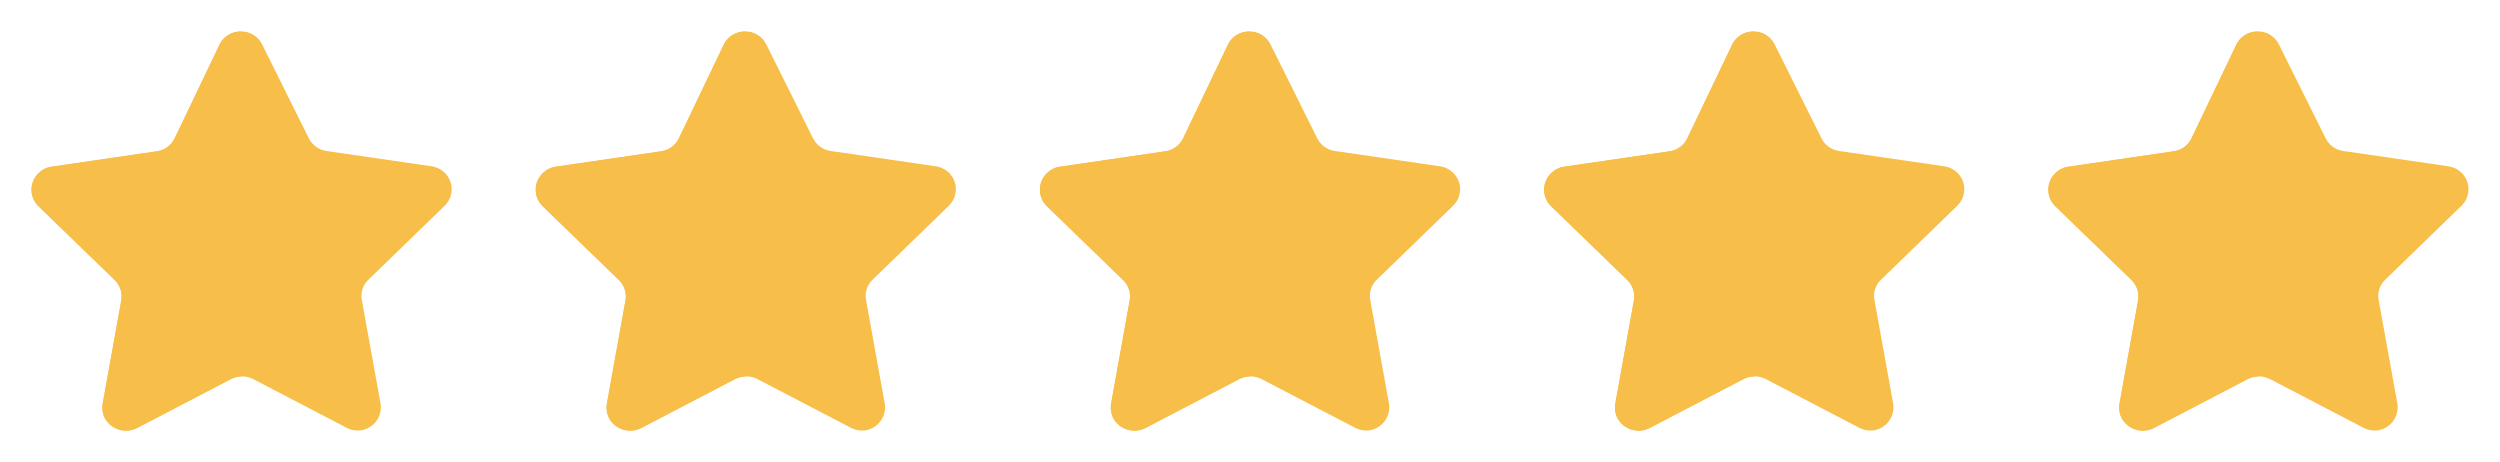 <?xml version="1.0" encoding="UTF-8"?> <svg xmlns="http://www.w3.org/2000/svg" viewBox="5988.834 5348.917 79.333 14.667" data-guides="{&quot;vertical&quot;:[],&quot;horizontal&quot;:[]}"><path fill="#F7BF49" stroke="none" fill-opacity="1" stroke-width="1" stroke-opacity="1" font-size-adjust="none" id="tSvg518c056e4e" title="Path 2" d="M 5997.152 5350.326 C 5997.646 5351.32 5998.141 5352.315 5998.636 5353.309C 5998.745 5353.525 5998.954 5353.675 5999.195 5353.708C 6000.306 5353.87 6001.417 5354.032 6002.529 5354.194C 6002.723 5354.221 6002.9 5354.324 6003.019 5354.481C 6003.137 5354.636 6003.188 5354.832 6003.159 5355.024C 6003.136 5355.185 6003.061 5355.333 6002.945 5355.446C 6002.14 5356.227 6001.335 5357.007 6000.53 5357.788C 6000.353 5357.951 6000.273 5358.193 6000.315 5358.43C 6000.514 5359.528 6000.712 5360.625 6000.91 5361.722C 6000.974 5362.12 6000.71 5362.495 6000.315 5362.57C 6000.153 5362.596 5999.986 5362.569 5999.839 5362.494C 5998.848 5361.978 5997.857 5361.461 5996.865 5360.945C 5996.645 5360.833 5996.384 5360.833 5996.163 5360.945C 5995.172 5361.461 5994.181 5361.978 5993.189 5362.494C 5992.824 5362.688 5992.371 5362.556 5992.168 5362.196C 5992.092 5362.053 5992.066 5361.889 5992.09 5361.73C 5992.289 5360.632 5992.487 5359.535 5992.685 5358.437C 5992.728 5358.201 5992.647 5357.957 5992.471 5357.794C 5991.666 5357.014 5990.861 5356.234 5990.055 5355.453C 5989.768 5355.176 5989.759 5354.719 5990.036 5354.431C 5990.042 5354.425 5990.049 5354.419 5990.055 5354.412C 5990.17 5354.295 5990.321 5354.221 5990.483 5354.202C 5991.595 5354.04 5992.706 5353.878 5993.817 5353.716C 5994.058 5353.682 5994.266 5353.533 5994.376 5353.316C 5994.853 5352.319 5995.33 5351.323 5995.807 5350.326C 5995.935 5350.07 5996.199 5349.911 5996.485 5349.917C 5996.515 5349.917 5996.545 5349.917 5996.575 5349.917C 5996.823 5349.947 5997.04 5350.101 5997.152 5350.326Z"></path><path fill="#F7BF49" stroke="none" fill-opacity="1" stroke-width="1" stroke-opacity="1" font-size-adjust="none" id="tSvg114b3342772" title="Path 3" d="M 5996.495 5360.862 C 5996.366 5360.866 5996.24 5360.9 5996.127 5360.962C 5995.141 5361.478 5994.154 5361.993 5993.168 5362.508C 5992.806 5362.681 5992.372 5362.547 5992.169 5362.201C 5992.094 5362.059 5992.067 5361.897 5992.092 5361.739C 5992.289 5360.643 5992.486 5359.548 5992.683 5358.452C 5992.723 5358.214 5992.643 5357.971 5992.47 5357.803C 5991.664 5357.023 5990.858 5356.243 5990.053 5355.463C 5989.766 5355.182 5989.76 5354.721 5990.041 5354.433C 5990.045 5354.429 5990.049 5354.426 5990.053 5354.422C 5990.167 5354.309 5990.315 5354.234 5990.474 5354.211C 5991.586 5354.047 5992.699 5353.884 5993.811 5353.72C 5994.052 5353.689 5994.262 5353.538 5994.369 5353.32C 5994.852 5352.31 5995.336 5351.301 5995.819 5350.292C 5995.957 5350.048 5996.221 5349.903 5996.501 5349.918C 5996.495 5350.116 5996.495 5360.727 5996.495 5360.862Z"></path><path fill="#F7BF49" stroke="none" fill-opacity="1" stroke-width="1" stroke-opacity="1" font-size-adjust="none" id="tSvgb0c617b2f4" title="Path 4" d="M 6013.151 5350.326 C 6013.646 5351.32 6014.141 5352.315 6014.636 5353.309C 6014.745 5353.525 6014.954 5353.675 6015.195 5353.708C 6016.306 5353.87 6017.417 5354.032 6018.529 5354.194C 6018.723 5354.221 6018.9 5354.324 6019.019 5354.481C 6019.137 5354.636 6019.188 5354.832 6019.159 5355.024C 6019.136 5355.185 6019.061 5355.333 6018.945 5355.446C 6018.14 5356.227 6017.335 5357.007 6016.53 5357.788C 6016.353 5357.951 6016.273 5358.193 6016.315 5358.43C 6016.514 5359.528 6016.712 5360.625 6016.91 5361.722C 6016.974 5362.12 6016.71 5362.495 6016.315 5362.57C 6016.153 5362.596 6015.986 5362.569 6015.839 5362.494C 6014.848 5361.978 6013.857 5361.461 6012.865 5360.945C 6012.645 5360.833 6012.384 5360.833 6012.163 5360.945C 6011.172 5361.461 6010.181 5361.978 6009.189 5362.494C 6008.824 5362.688 6008.371 5362.556 6008.168 5362.196C 6008.092 5362.053 6008.066 5361.889 6008.09 5361.73C 6008.289 5360.632 6008.487 5359.535 6008.685 5358.437C 6008.728 5358.201 6008.647 5357.957 6008.471 5357.794C 6007.666 5357.014 6006.861 5356.234 6006.055 5355.453C 6005.768 5355.176 6005.759 5354.719 6006.036 5354.431C 6006.042 5354.425 6006.049 5354.419 6006.055 5354.412C 6006.17 5354.295 6006.321 5354.221 6006.483 5354.202C 6007.595 5354.04 6008.706 5353.878 6009.818 5353.716C 6010.057 5353.682 6010.266 5353.533 6010.376 5353.316C 6010.853 5352.319 6011.33 5351.323 6011.807 5350.326C 6011.935 5350.07 6012.199 5349.911 6012.485 5349.917C 6012.515 5349.917 6012.545 5349.917 6012.575 5349.917C 6012.823 5349.947 6013.04 5350.101 6013.151 5350.326Z"></path><path fill="#F7BF49" stroke="none" fill-opacity="1" stroke-width="1" stroke-opacity="1" font-size-adjust="none" id="tSvg166c9ea41d5" title="Path 5" d="M 6012.495 5360.862 C 6012.366 5360.866 6012.24 5360.9 6012.127 5360.962C 6011.141 5361.478 6010.154 5361.993 6009.168 5362.508C 6008.806 5362.681 6008.372 5362.547 6008.169 5362.201C 6008.094 5362.059 6008.067 5361.897 6008.092 5361.739C 6008.289 5360.643 6008.486 5359.548 6008.683 5358.452C 6008.723 5358.214 6008.643 5357.971 6008.47 5357.803C 6007.664 5357.023 6006.858 5356.243 6006.053 5355.463C 6005.766 5355.182 6005.76 5354.721 6006.041 5354.433C 6006.045 5354.429 6006.049 5354.426 6006.053 5354.422C 6006.167 5354.309 6006.315 5354.234 6006.474 5354.211C 6007.586 5354.047 6008.699 5353.884 6009.811 5353.72C 6010.052 5353.689 6010.262 5353.538 6010.369 5353.32C 6010.852 5352.31 6011.336 5351.301 6011.819 5350.292C 6011.957 5350.048 6012.221 5349.903 6012.501 5349.918C 6012.495 5350.116 6012.495 5360.727 6012.495 5360.862Z"></path><path fill="#F7BF49" stroke="none" fill-opacity="1" stroke-width="1" stroke-opacity="1" font-size-adjust="none" id="tSvg16a6af2f679" title="Path 6" d="M 6029.151 5350.326 C 6029.646 5351.32 6030.141 5352.315 6030.636 5353.309C 6030.745 5353.525 6030.954 5353.675 6031.195 5353.708C 6032.306 5353.87 6033.417 5354.032 6034.529 5354.194C 6034.723 5354.221 6034.9 5354.324 6035.019 5354.481C 6035.137 5354.636 6035.188 5354.832 6035.159 5355.024C 6035.136 5355.185 6035.061 5355.333 6034.945 5355.446C 6034.14 5356.227 6033.335 5357.007 6032.53 5357.788C 6032.353 5357.951 6032.273 5358.193 6032.315 5358.43C 6032.514 5359.528 6032.712 5360.625 6032.91 5361.722C 6032.974 5362.12 6032.71 5362.495 6032.315 5362.57C 6032.153 5362.596 6031.986 5362.569 6031.839 5362.494C 6030.848 5361.978 6029.857 5361.461 6028.865 5360.945C 6028.645 5360.833 6028.384 5360.833 6028.163 5360.945C 6027.172 5361.461 6026.181 5361.978 6025.189 5362.494C 6024.824 5362.688 6024.371 5362.556 6024.168 5362.196C 6024.092 5362.053 6024.066 5361.889 6024.09 5361.73C 6024.289 5360.632 6024.487 5359.535 6024.685 5358.437C 6024.728 5358.201 6024.647 5357.957 6024.471 5357.794C 6023.666 5357.014 6022.861 5356.234 6022.055 5355.453C 6021.768 5355.176 6021.759 5354.719 6022.036 5354.431C 6022.042 5354.425 6022.049 5354.419 6022.055 5354.412C 6022.17 5354.295 6022.321 5354.221 6022.483 5354.202C 6023.595 5354.04 6024.706 5353.878 6025.818 5353.716C 6026.057 5353.682 6026.266 5353.533 6026.376 5353.316C 6026.853 5352.319 6027.33 5351.323 6027.807 5350.326C 6027.935 5350.07 6028.199 5349.911 6028.485 5349.917C 6028.515 5349.917 6028.545 5349.917 6028.575 5349.917C 6028.823 5349.947 6029.04 5350.101 6029.151 5350.326Z"></path><path fill="#F7BF49" stroke="none" fill-opacity="1" stroke-width="1" stroke-opacity="1" font-size-adjust="none" id="tSvg619f3bc7ac" title="Path 7" d="M 6028.495 5360.862 C 6028.366 5360.866 6028.24 5360.9 6028.127 5360.962C 6027.141 5361.478 6026.154 5361.993 6025.168 5362.508C 6024.806 5362.681 6024.372 5362.547 6024.169 5362.201C 6024.094 5362.059 6024.067 5361.897 6024.092 5361.739C 6024.289 5360.643 6024.486 5359.548 6024.683 5358.452C 6024.723 5358.214 6024.643 5357.971 6024.47 5357.803C 6023.664 5357.023 6022.858 5356.243 6022.053 5355.463C 6021.766 5355.182 6021.76 5354.721 6022.041 5354.433C 6022.045 5354.429 6022.049 5354.426 6022.053 5354.422C 6022.167 5354.309 6022.315 5354.234 6022.474 5354.211C 6023.586 5354.047 6024.699 5353.884 6025.811 5353.72C 6026.052 5353.689 6026.262 5353.538 6026.369 5353.32C 6026.852 5352.31 6027.336 5351.301 6027.819 5350.292C 6027.957 5350.048 6028.221 5349.903 6028.501 5349.918C 6028.495 5350.116 6028.495 5360.727 6028.495 5360.862Z"></path><path fill="#F7BF49" stroke="none" fill-opacity="1" stroke-width="1" stroke-opacity="1" font-size-adjust="none" id="tSvg14ec738fd90" title="Path 8" d="M 6045.151 5350.326 C 6045.646 5351.32 6046.141 5352.315 6046.636 5353.309C 6046.745 5353.525 6046.954 5353.675 6047.195 5353.708C 6048.306 5353.87 6049.417 5354.032 6050.529 5354.194C 6050.723 5354.221 6050.9 5354.324 6051.019 5354.481C 6051.137 5354.636 6051.188 5354.832 6051.159 5355.024C 6051.136 5355.185 6051.061 5355.333 6050.945 5355.446C 6050.14 5356.227 6049.335 5357.007 6048.53 5357.788C 6048.353 5357.951 6048.273 5358.193 6048.315 5358.43C 6048.514 5359.528 6048.712 5360.625 6048.91 5361.722C 6048.974 5362.12 6048.71 5362.495 6048.315 5362.57C 6048.153 5362.596 6047.986 5362.569 6047.839 5362.494C 6046.848 5361.978 6045.857 5361.461 6044.865 5360.945C 6044.645 5360.833 6044.384 5360.833 6044.163 5360.945C 6043.172 5361.461 6042.181 5361.978 6041.189 5362.494C 6040.824 5362.688 6040.371 5362.556 6040.168 5362.196C 6040.092 5362.053 6040.066 5361.889 6040.09 5361.73C 6040.289 5360.632 6040.487 5359.535 6040.685 5358.437C 6040.728 5358.201 6040.647 5357.957 6040.471 5357.794C 6039.666 5357.014 6038.861 5356.234 6038.055 5355.453C 6037.768 5355.176 6037.759 5354.719 6038.036 5354.431C 6038.042 5354.425 6038.049 5354.419 6038.055 5354.412C 6038.17 5354.295 6038.321 5354.221 6038.483 5354.202C 6039.595 5354.04 6040.706 5353.878 6041.818 5353.716C 6042.057 5353.682 6042.266 5353.533 6042.376 5353.316C 6042.853 5352.319 6043.33 5351.323 6043.807 5350.326C 6043.935 5350.07 6044.199 5349.911 6044.485 5349.917C 6044.515 5349.917 6044.545 5349.917 6044.575 5349.917C 6044.823 5349.947 6045.04 5350.101 6045.151 5350.326Z"></path><path fill="#F7BF49" stroke="none" fill-opacity="1" stroke-width="1" stroke-opacity="1" font-size-adjust="none" id="tSvg146ffb4370a" title="Path 9" d="M 6044.495 5360.862 C 6044.366 5360.866 6044.24 5360.9 6044.127 5360.962C 6043.141 5361.478 6042.154 5361.993 6041.168 5362.508C 6040.806 5362.681 6040.372 5362.547 6040.169 5362.201C 6040.094 5362.059 6040.067 5361.897 6040.092 5361.739C 6040.289 5360.643 6040.486 5359.548 6040.683 5358.452C 6040.723 5358.214 6040.643 5357.971 6040.47 5357.803C 6039.664 5357.023 6038.858 5356.243 6038.053 5355.463C 6037.766 5355.182 6037.76 5354.721 6038.041 5354.433C 6038.045 5354.429 6038.049 5354.426 6038.053 5354.422C 6038.167 5354.309 6038.315 5354.234 6038.474 5354.211C 6039.586 5354.047 6040.699 5353.884 6041.811 5353.72C 6042.052 5353.689 6042.262 5353.538 6042.369 5353.32C 6042.852 5352.31 6043.336 5351.301 6043.819 5350.292C 6043.957 5350.048 6044.221 5349.903 6044.501 5349.918C 6044.495 5350.116 6044.495 5360.727 6044.495 5360.862Z"></path><path fill="#F7BF49" stroke="none" fill-opacity="1" stroke-width="1" stroke-opacity="1" font-size-adjust="none" id="tSvg131dd33958" title="Path 10" d="M 6061.151 5350.326 C 6061.646 5351.32 6062.141 5352.315 6062.636 5353.309C 6062.745 5353.525 6062.954 5353.675 6063.195 5353.708C 6064.306 5353.87 6065.417 5354.032 6066.529 5354.194C 6066.723 5354.221 6066.9 5354.324 6067.019 5354.481C 6067.137 5354.636 6067.188 5354.832 6067.159 5355.024C 6067.136 5355.185 6067.061 5355.333 6066.945 5355.446C 6066.14 5356.227 6065.335 5357.007 6064.53 5357.788C 6064.353 5357.951 6064.273 5358.193 6064.315 5358.43C 6064.514 5359.528 6064.712 5360.625 6064.91 5361.722C 6064.974 5362.12 6064.71 5362.495 6064.315 5362.57C 6064.153 5362.596 6063.986 5362.569 6063.839 5362.494C 6062.848 5361.978 6061.857 5361.461 6060.865 5360.945C 6060.645 5360.833 6060.384 5360.833 6060.163 5360.945C 6059.172 5361.461 6058.181 5361.978 6057.189 5362.494C 6056.824 5362.688 6056.371 5362.556 6056.168 5362.196C 6056.092 5362.053 6056.066 5361.889 6056.09 5361.73C 6056.289 5360.632 6056.487 5359.535 6056.685 5358.437C 6056.728 5358.201 6056.647 5357.957 6056.471 5357.794C 6055.666 5357.014 6054.861 5356.234 6054.055 5355.453C 6053.768 5355.176 6053.759 5354.719 6054.036 5354.431C 6054.042 5354.425 6054.049 5354.419 6054.055 5354.412C 6054.17 5354.295 6054.321 5354.221 6054.483 5354.202C 6055.595 5354.04 6056.706 5353.878 6057.818 5353.716C 6058.057 5353.682 6058.266 5353.533 6058.376 5353.316C 6058.853 5352.319 6059.33 5351.323 6059.807 5350.326C 6059.935 5350.07 6060.199 5349.911 6060.485 5349.917C 6060.515 5349.917 6060.545 5349.917 6060.575 5349.917C 6060.823 5349.947 6061.04 5350.101 6061.151 5350.326Z"></path><path fill="#F7BF49" stroke="none" fill-opacity="1" stroke-width="1" stroke-opacity="1" font-size-adjust="none" id="tSvgb829df10dc" title="Path 11" d="M 6060.495 5360.862 C 6060.366 5360.866 6060.24 5360.9 6060.127 5360.962C 6059.141 5361.478 6058.154 5361.993 6057.168 5362.508C 6056.806 5362.681 6056.372 5362.547 6056.169 5362.201C 6056.094 5362.059 6056.067 5361.897 6056.092 5361.739C 6056.289 5360.643 6056.486 5359.548 6056.683 5358.452C 6056.723 5358.214 6056.643 5357.971 6056.47 5357.803C 6055.664 5357.023 6054.858 5356.243 6054.053 5355.463C 6053.766 5355.182 6053.76 5354.721 6054.041 5354.433C 6054.045 5354.429 6054.049 5354.426 6054.053 5354.422C 6054.167 5354.309 6054.315 5354.234 6054.474 5354.211C 6055.586 5354.047 6056.699 5353.884 6057.811 5353.72C 6058.052 5353.689 6058.262 5353.538 6058.369 5353.32C 6058.852 5352.31 6059.336 5351.301 6059.819 5350.292C 6059.957 5350.048 6060.221 5349.903 6060.501 5349.918C 6060.495 5350.116 6060.495 5360.727 6060.495 5360.862Z"></path><defs></defs></svg> 